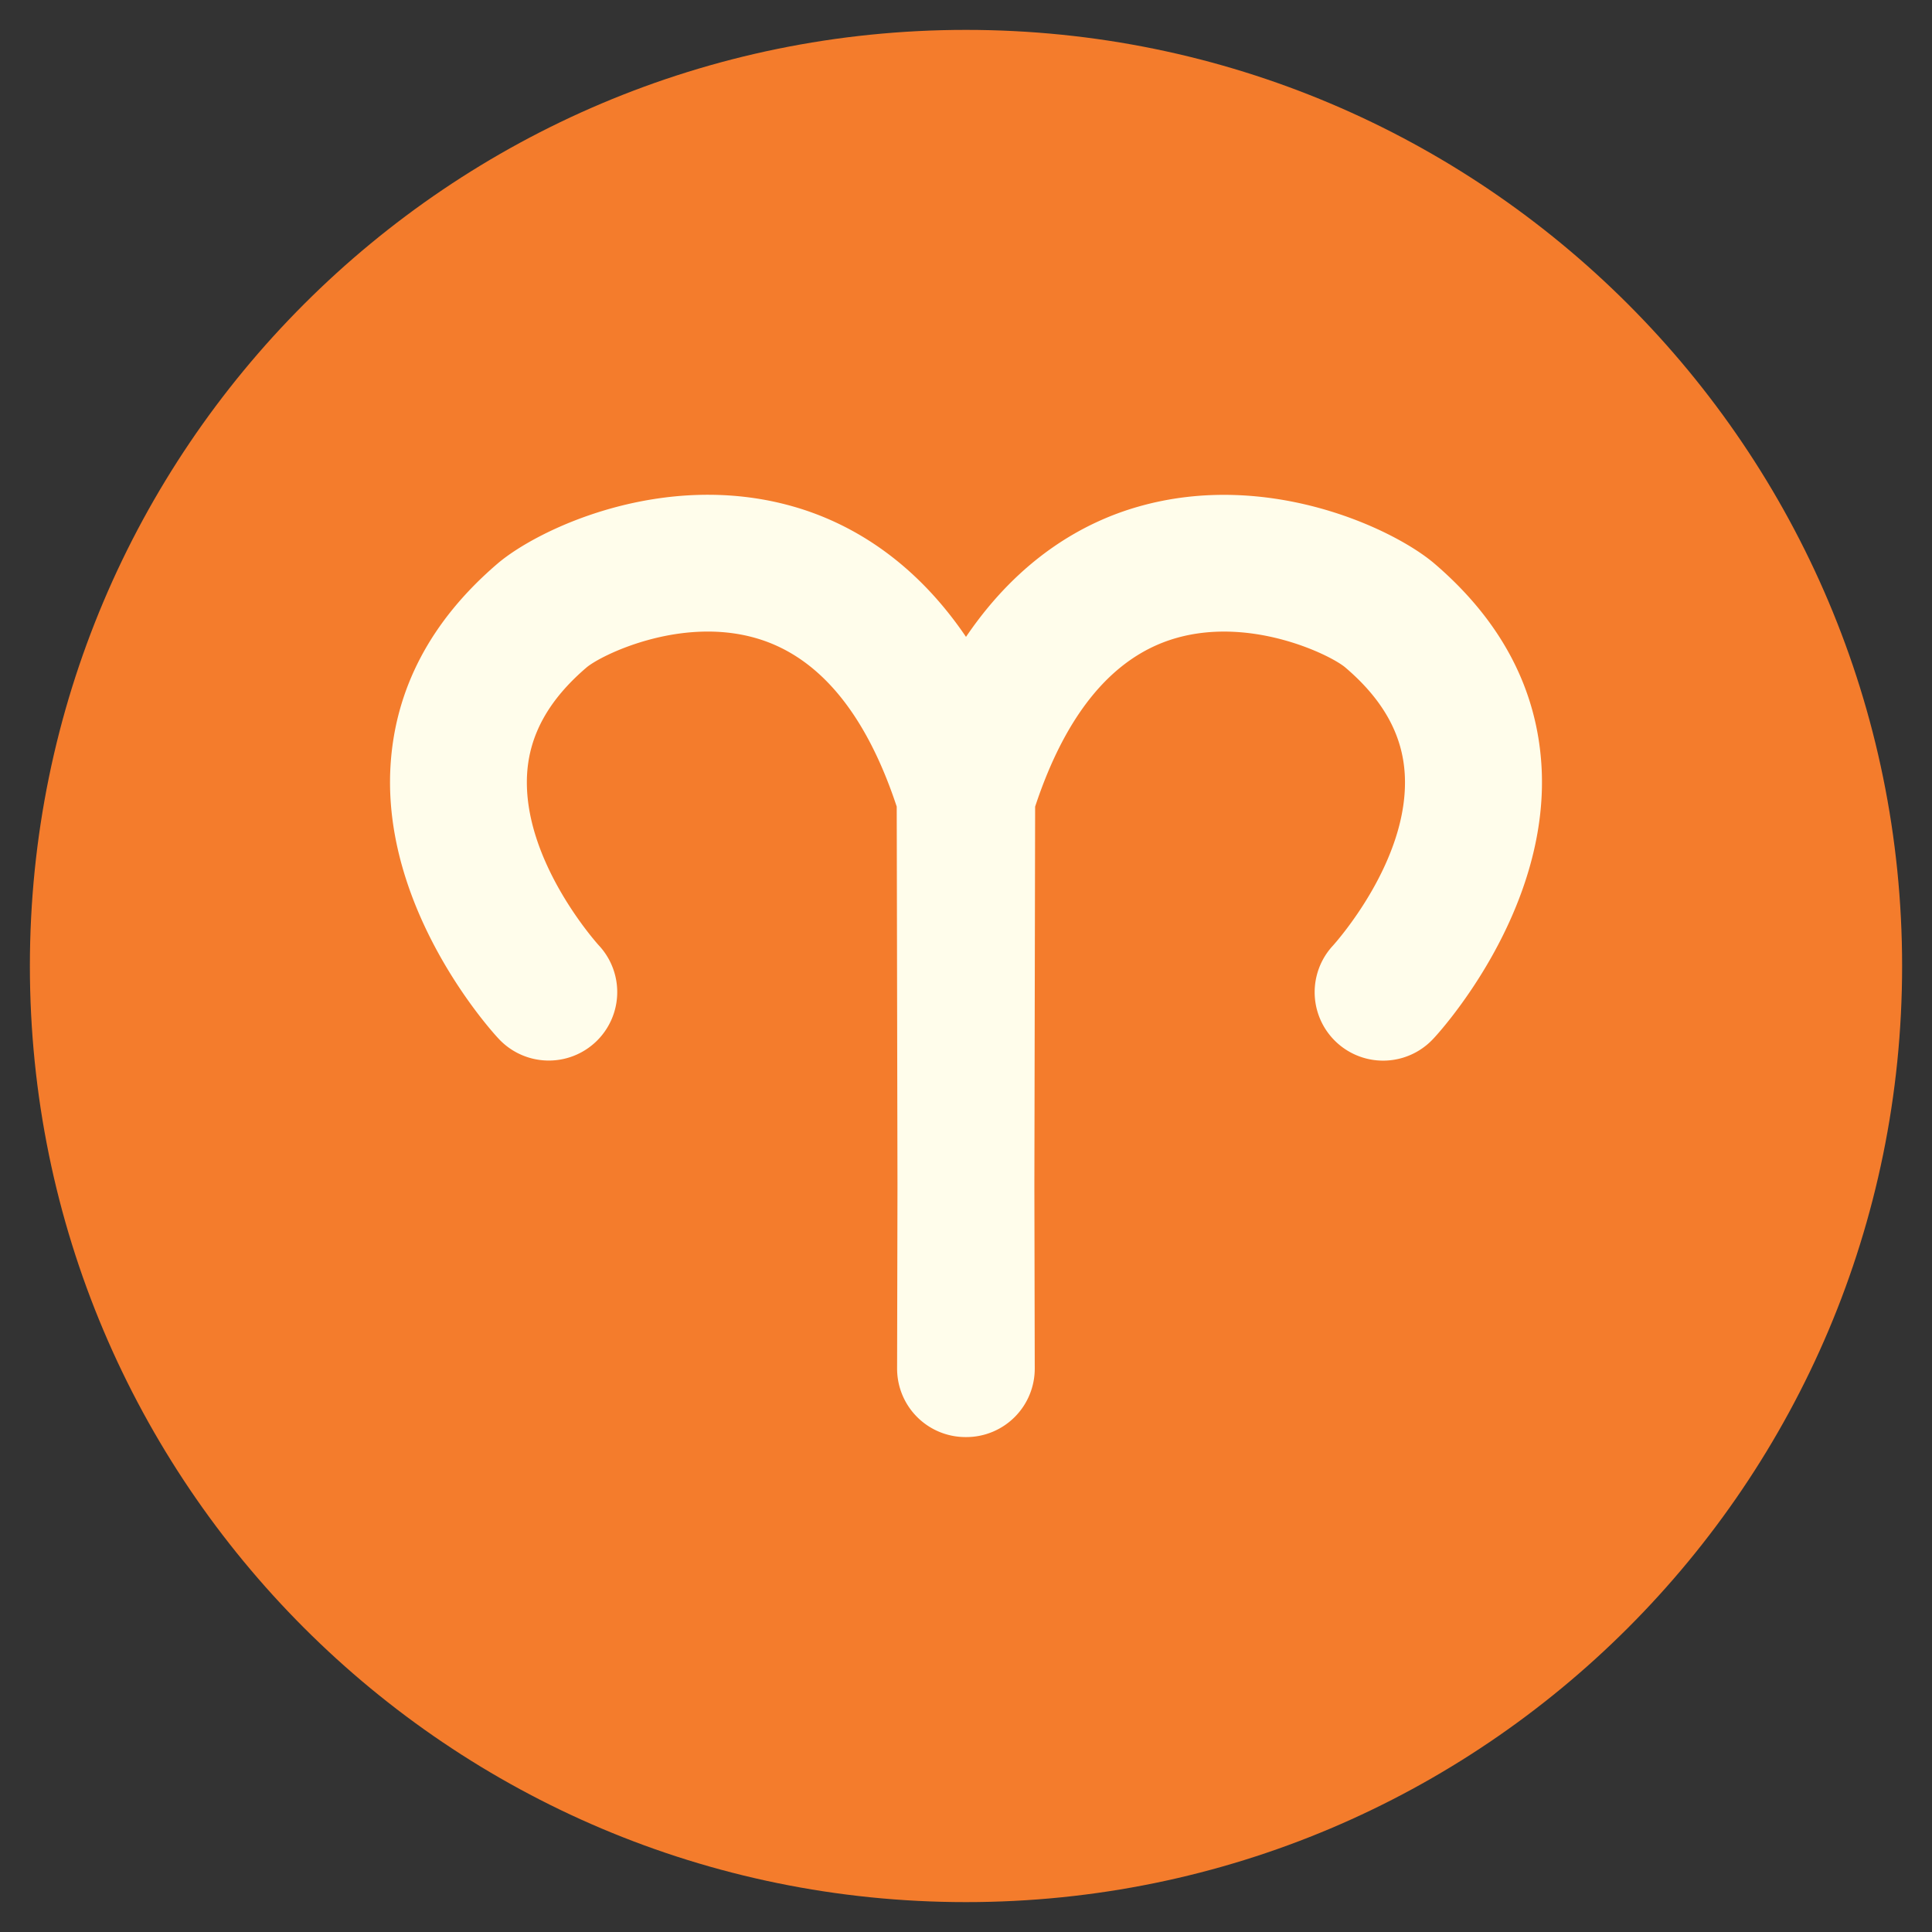 <svg id="Layer_1" data-name="Layer 1" xmlns="http://www.w3.org/2000/svg" viewBox="0 0 512 512"><rect x="0" y="0" width="512" height="512" fill="#333333" stroke="none"/><defs><style>.cls-1{fill:#f47c2c;}.cls-2{fill:#fffdeb;}</style></defs><title>aries</title><path class="cls-1" d="M256,7.92C119,7.92,7.92,119,7.92,256S119,504.08,256,504.08,504.08,393,504.08,256,393,7.92,256,7.92Z"/><path class="cls-2" d="M408.53,203.31c-1.14-20.63-10.67-38.77-28.34-53.91-10.75-9.22-44.12-25-78.58-15.12-14,4-31.28,13.37-45.61,34.5-14.33-21.12-31.63-30.47-45.61-34.5-34.46-9.93-67.83,5.9-78.58,15.12-17.67,15.14-27.2,33.28-28.34,53.91-2.12,38.6,27.45,70.69,28.71,72a18.14,18.14,0,1,0,26.5-24.79c-.2-.22-20.24-22.32-19-45.25.58-10.51,5.72-19.79,15.73-28.36,3.84-3.29,24.81-13.6,44.92-7.8,16.55,4.77,29.09,19.78,37.31,44.65l.2,100.49-.1,48.41a18.14,18.14,0,0,0,18.11,18.18h.26a18.14,18.14,0,0,0,18.11-18.18l-.1-48.45.2-100.45c8.22-24.86,20.76-39.88,37.31-44.65,20.11-5.79,41.09,4.51,44.92,7.8,10,8.54,15.1,17.77,15.72,28.21,1.36,23-18.68,45.07-19,45.45a18.14,18.14,0,0,0,26.54,24.74C381.08,274,410.65,241.91,408.53,203.31Z"/></svg>